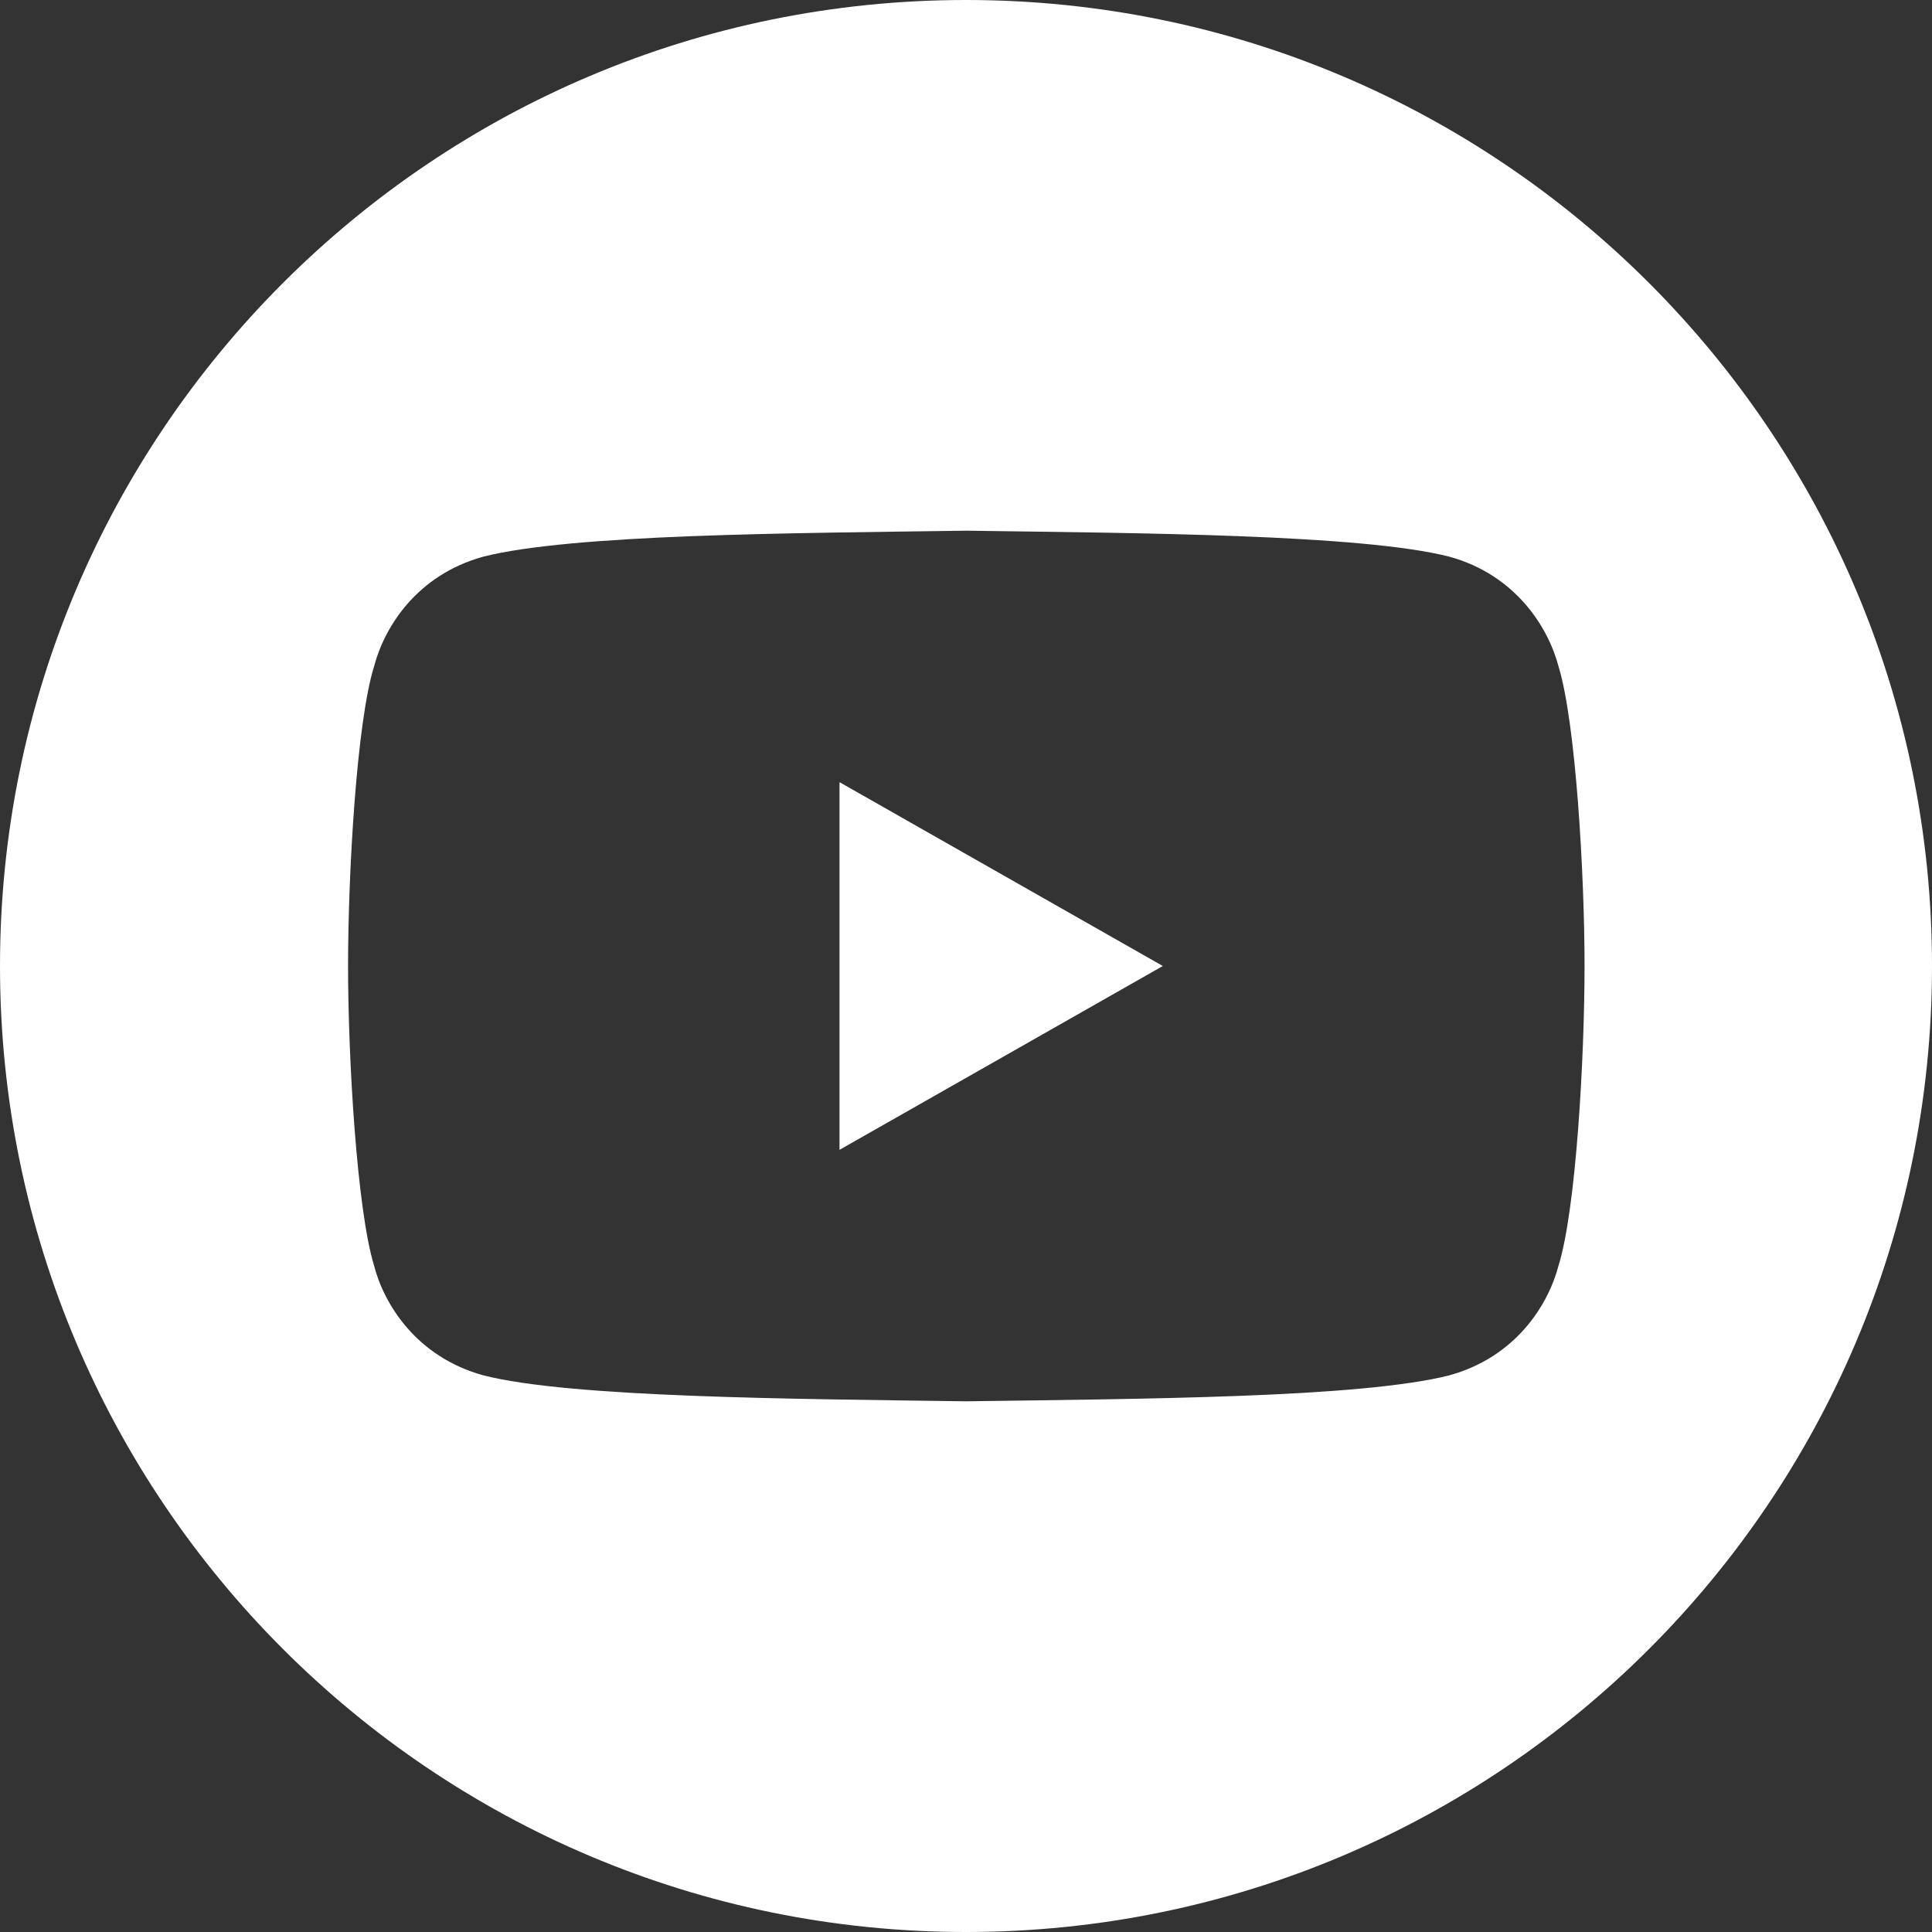 <svg viewBox="0 0 64 64" xmlns="http://www.w3.org/2000/svg" id="Layer_1">
  <rect x="0" y="0" width="64" height="64" fill="#333333" stroke="none"/>
  <defs>
    <style>
      .cls-1 {
        fill: #fff;
      }
    </style>
  </defs>
  <polygon points="27.81 38.09 38.52 32 27.81 25.91 27.81 38.09" class="cls-1"></polygon>
  <path d="M32,0C14.33,0,0,14.33,0,32h0c0,17.67,14.33,32,32,32s32-14.33,32-32h0C64,14.33,49.67,0,32,0ZM51.63,41.92c-.34,1.3-1.41,3.03-3.62,3.64-1.45.37-4.02.57-6.94.68-2.92.11-6.2.14-9.06.18h0c-5.73-.08-13.1-.12-16-.86-2.21-.61-3.29-2.35-3.62-3.64-.57-1.87-.86-6.88-.86-9.92s.28-8.05.86-9.92c.34-1.3,1.41-3.03,3.62-3.64,1.45-.37,4.02-.57,6.94-.68,2.92-.11,6.2-.14,9.06-.18h0c5.73.08,13.1.12,16,.86,2.21.61,3.28,2.35,3.62,3.64.57,1.87.86,6.88.86,9.92s-.28,8.05-.86,9.92Z" class="cls-1"></path>
</svg>